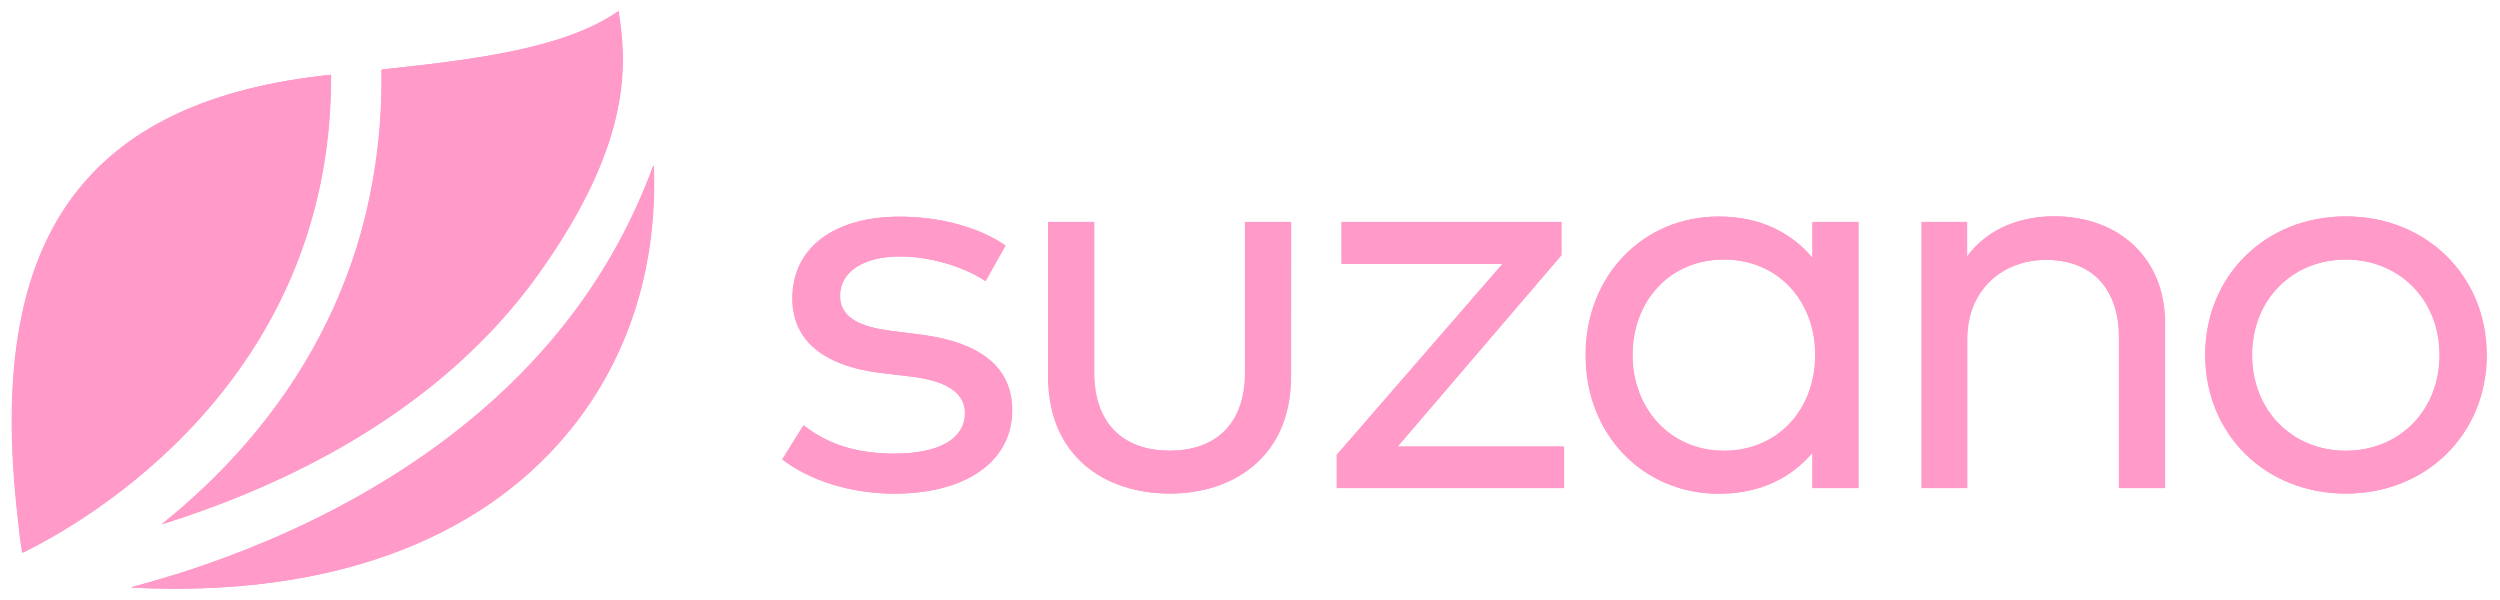 <svg width="150" height="36" viewBox="0 0 150 36" fill="none" xmlns="http://www.w3.org/2000/svg">
<path d="M37.083 0.677C33.77 2.986 28.036 3.616 22.91 4.167L22.879 4.232C22.931 7.188 22.602 10.14 21.901 13.014C20.656 18.017 18.236 22.608 14.716 26.652C13.194 28.394 11.518 29.995 9.709 31.435V31.453C17.274 29.082 26.41 24.656 32.28 16.459C38.078 8.362 37.547 3.586 37.098 0.677H37.083ZM4.67 11.396C1.197 15.739 0.018 22.201 1.067 31.146C1.146 31.979 1.242 32.655 1.316 33.131L1.357 33.158C5.143 31.309 19.912 22.881 19.846 4.518L19.809 4.487C12.747 5.23 7.789 7.491 4.67 11.396ZM39.189 9.933C38.098 12.92 36.598 15.742 34.731 18.315C28.772 26.529 19.922 31.07 13.552 33.43C11.475 34.206 9.551 34.786 7.875 35.231V35.256C8.692 35.298 9.499 35.32 10.293 35.323H10.703C14.657 35.307 18.306 34.813 21.597 33.847C26.208 32.492 30.043 30.242 32.99 27.161C37.321 22.638 39.479 16.599 39.206 9.933H39.189Z" fill="#FF9AC9"/>
<path d="M37.109 0.677C33.795 2.986 28.061 3.616 22.935 4.167L22.905 4.232C22.956 7.188 22.627 10.14 21.927 13.014C20.68 18.017 18.261 22.608 14.742 26.652C13.219 28.394 11.544 29.995 9.735 31.435V31.453C17.299 29.082 26.435 24.656 32.306 16.459C38.103 8.362 37.572 3.586 37.123 0.677H37.109ZM4.696 11.396C1.223 15.739 0.042 22.201 1.093 31.146C1.172 31.979 1.267 32.655 1.341 33.131L1.382 33.158C5.168 31.309 19.937 22.881 19.87 4.518L19.835 4.487C12.772 5.23 7.815 7.491 4.696 11.396ZM39.214 9.933C38.123 12.92 36.623 15.742 34.757 18.315C28.797 26.529 19.947 31.07 13.578 33.43C11.5 34.206 9.576 34.786 7.9 35.231V35.256C8.717 35.298 9.523 35.32 10.317 35.323H10.727C14.683 35.307 18.331 34.813 21.623 33.847C26.234 32.492 30.068 30.242 33.016 27.161C37.346 22.638 39.504 16.599 39.232 9.933H39.214Z" fill="#FF9AC9"/>
<path d="M59.117 16.864C58.109 16.174 56.078 15.386 53.977 15.386C51.793 15.386 50.385 16.309 50.385 17.754C50.385 19.03 51.544 19.616 53.476 19.854L55.324 20.089C58.717 20.543 60.715 21.971 60.715 24.613C60.715 27.653 57.994 29.619 53.644 29.619C51.679 29.619 49.024 29.149 46.924 27.569L48.201 25.52C49.399 26.444 50.989 27.217 53.657 27.217C56.277 27.217 57.889 26.36 57.889 24.78C57.889 23.604 56.849 22.866 54.681 22.597L52.833 22.379C49.262 21.937 47.533 20.324 47.533 17.906C47.533 14.845 50.068 13 53.948 13C56.468 13 58.77 13.665 60.315 14.73L59.117 16.864Z" fill="#FF9AC9"/>
<path d="M77.443 22.592C77.443 27.413 73.984 29.613 70.17 29.613C66.323 29.613 62.879 27.413 62.879 22.592V13.317H65.635V22.338C65.635 25.596 67.566 27.041 70.17 27.041C72.774 27.041 74.694 25.596 74.694 22.338V13.317H77.448L77.443 22.592Z" fill="#FF9AC9"/>
<path d="M93.67 15.312L83.843 26.791H93.822V29.284H80.197V27.288L90.142 15.831H80.484V13.316H93.67V15.312Z" fill="#FF9AC9"/>
<path d="M97.936 21.3C97.936 24.474 100.154 27.045 103.428 27.045C106.654 27.045 108.905 24.575 108.905 21.3C108.905 18.024 106.654 15.572 103.428 15.572C100.103 15.57 97.936 18.123 97.936 21.3ZM111.492 29.283H108.737V27.155C107.477 28.65 105.614 29.624 103.111 29.624C98.626 29.624 95.128 26.13 95.128 21.31C95.128 16.489 98.622 12.993 103.111 12.993C105.614 12.993 107.477 13.969 108.737 15.48V13.317H111.492V29.283Z" fill="#FF9AC9"/>
<path d="M129.885 19.367V29.283H127.131V20.262C127.131 17.323 125.519 15.592 122.741 15.592C120.17 15.592 118.019 17.357 118.019 20.33V29.283H115.288V13.316H118.008V15.399C119.32 13.601 121.386 12.98 123.234 12.98C127.164 12.983 129.885 15.536 129.885 19.367Z" fill="#FF9AC9"/>
<path d="M135.109 21.3C135.109 24.642 137.528 27.045 140.735 27.045C143.944 27.045 146.364 24.642 146.364 21.3C146.364 17.958 143.928 15.572 140.735 15.572C137.544 15.572 135.109 17.955 135.109 21.3ZM149.186 21.3C149.186 26.037 145.575 29.614 140.735 29.614C135.897 29.614 132.304 26.035 132.304 21.3C132.304 16.564 135.897 12.985 140.735 12.985C145.575 12.985 149.186 16.562 149.186 21.3Z" fill="#FF9AC9"/>
<path d="M59.142 16.864C58.134 16.174 56.103 15.386 54.002 15.386C51.818 15.386 50.411 16.309 50.411 17.754C50.411 19.03 51.569 19.616 53.501 19.854L55.349 20.089C58.742 20.543 60.74 21.971 60.74 24.613C60.74 27.653 58.019 29.619 53.669 29.619C51.704 29.619 49.049 29.149 46.949 27.569L48.226 25.52C49.424 26.444 51.014 27.217 53.682 27.217C56.302 27.217 57.915 26.36 57.915 24.78C57.915 23.604 56.874 22.866 54.706 22.597L52.858 22.379C49.287 21.937 47.558 20.324 47.558 17.906C47.558 14.845 50.093 13 53.973 13C56.493 13 58.795 13.665 60.34 14.73L59.142 16.864Z" fill="#FF9AC9"/>
<path d="M77.468 22.592C77.468 27.413 74.009 29.613 70.195 29.613C66.349 29.613 62.904 27.413 62.904 22.592V13.317H65.66V22.338C65.66 25.596 67.591 27.041 70.195 27.041C72.799 27.041 74.719 25.596 74.719 22.338V13.317H77.474L77.468 22.592Z" fill="#FF9AC9"/>
<path d="M93.695 15.312L83.868 26.791H93.847V29.284H80.223V27.288L90.167 15.831H80.509V13.316H93.695V15.312Z" fill="#FF9AC9"/>
<path d="M97.961 21.3C97.961 24.474 100.179 27.045 103.453 27.045C106.679 27.045 108.93 24.575 108.93 21.3C108.93 18.024 106.679 15.572 103.453 15.572C100.128 15.57 97.961 18.123 97.961 21.3ZM111.517 29.283H108.762V27.155C107.502 28.65 105.639 29.624 103.136 29.624C98.651 29.624 95.153 26.13 95.153 21.31C95.153 16.489 98.647 12.993 103.136 12.993C105.639 12.993 107.502 13.969 108.762 15.48V13.317H111.517V29.283Z" fill="#FF9AC9"/>
<path d="M129.91 19.367V29.283H127.156V20.262C127.156 17.323 125.544 15.592 122.766 15.592C120.195 15.592 118.044 17.357 118.044 20.33V29.283H115.313V13.316H118.033V15.399C119.345 13.601 121.411 12.98 123.26 12.98C127.189 12.983 129.91 15.536 129.91 19.367Z" fill="#FF9AC9"/>
<path d="M135.134 21.3C135.134 24.642 137.553 27.045 140.761 27.045C143.969 27.045 146.389 24.642 146.389 21.3C146.389 17.958 143.953 15.572 140.761 15.572C137.569 15.572 135.134 17.955 135.134 21.3ZM149.212 21.3C149.212 26.037 145.601 29.614 140.761 29.614C135.922 29.614 132.329 26.035 132.329 21.3C132.329 16.564 135.922 12.985 140.761 12.985C145.601 12.985 149.212 16.562 149.212 21.3Z" fill="#FF9AC9"/>
</svg>
